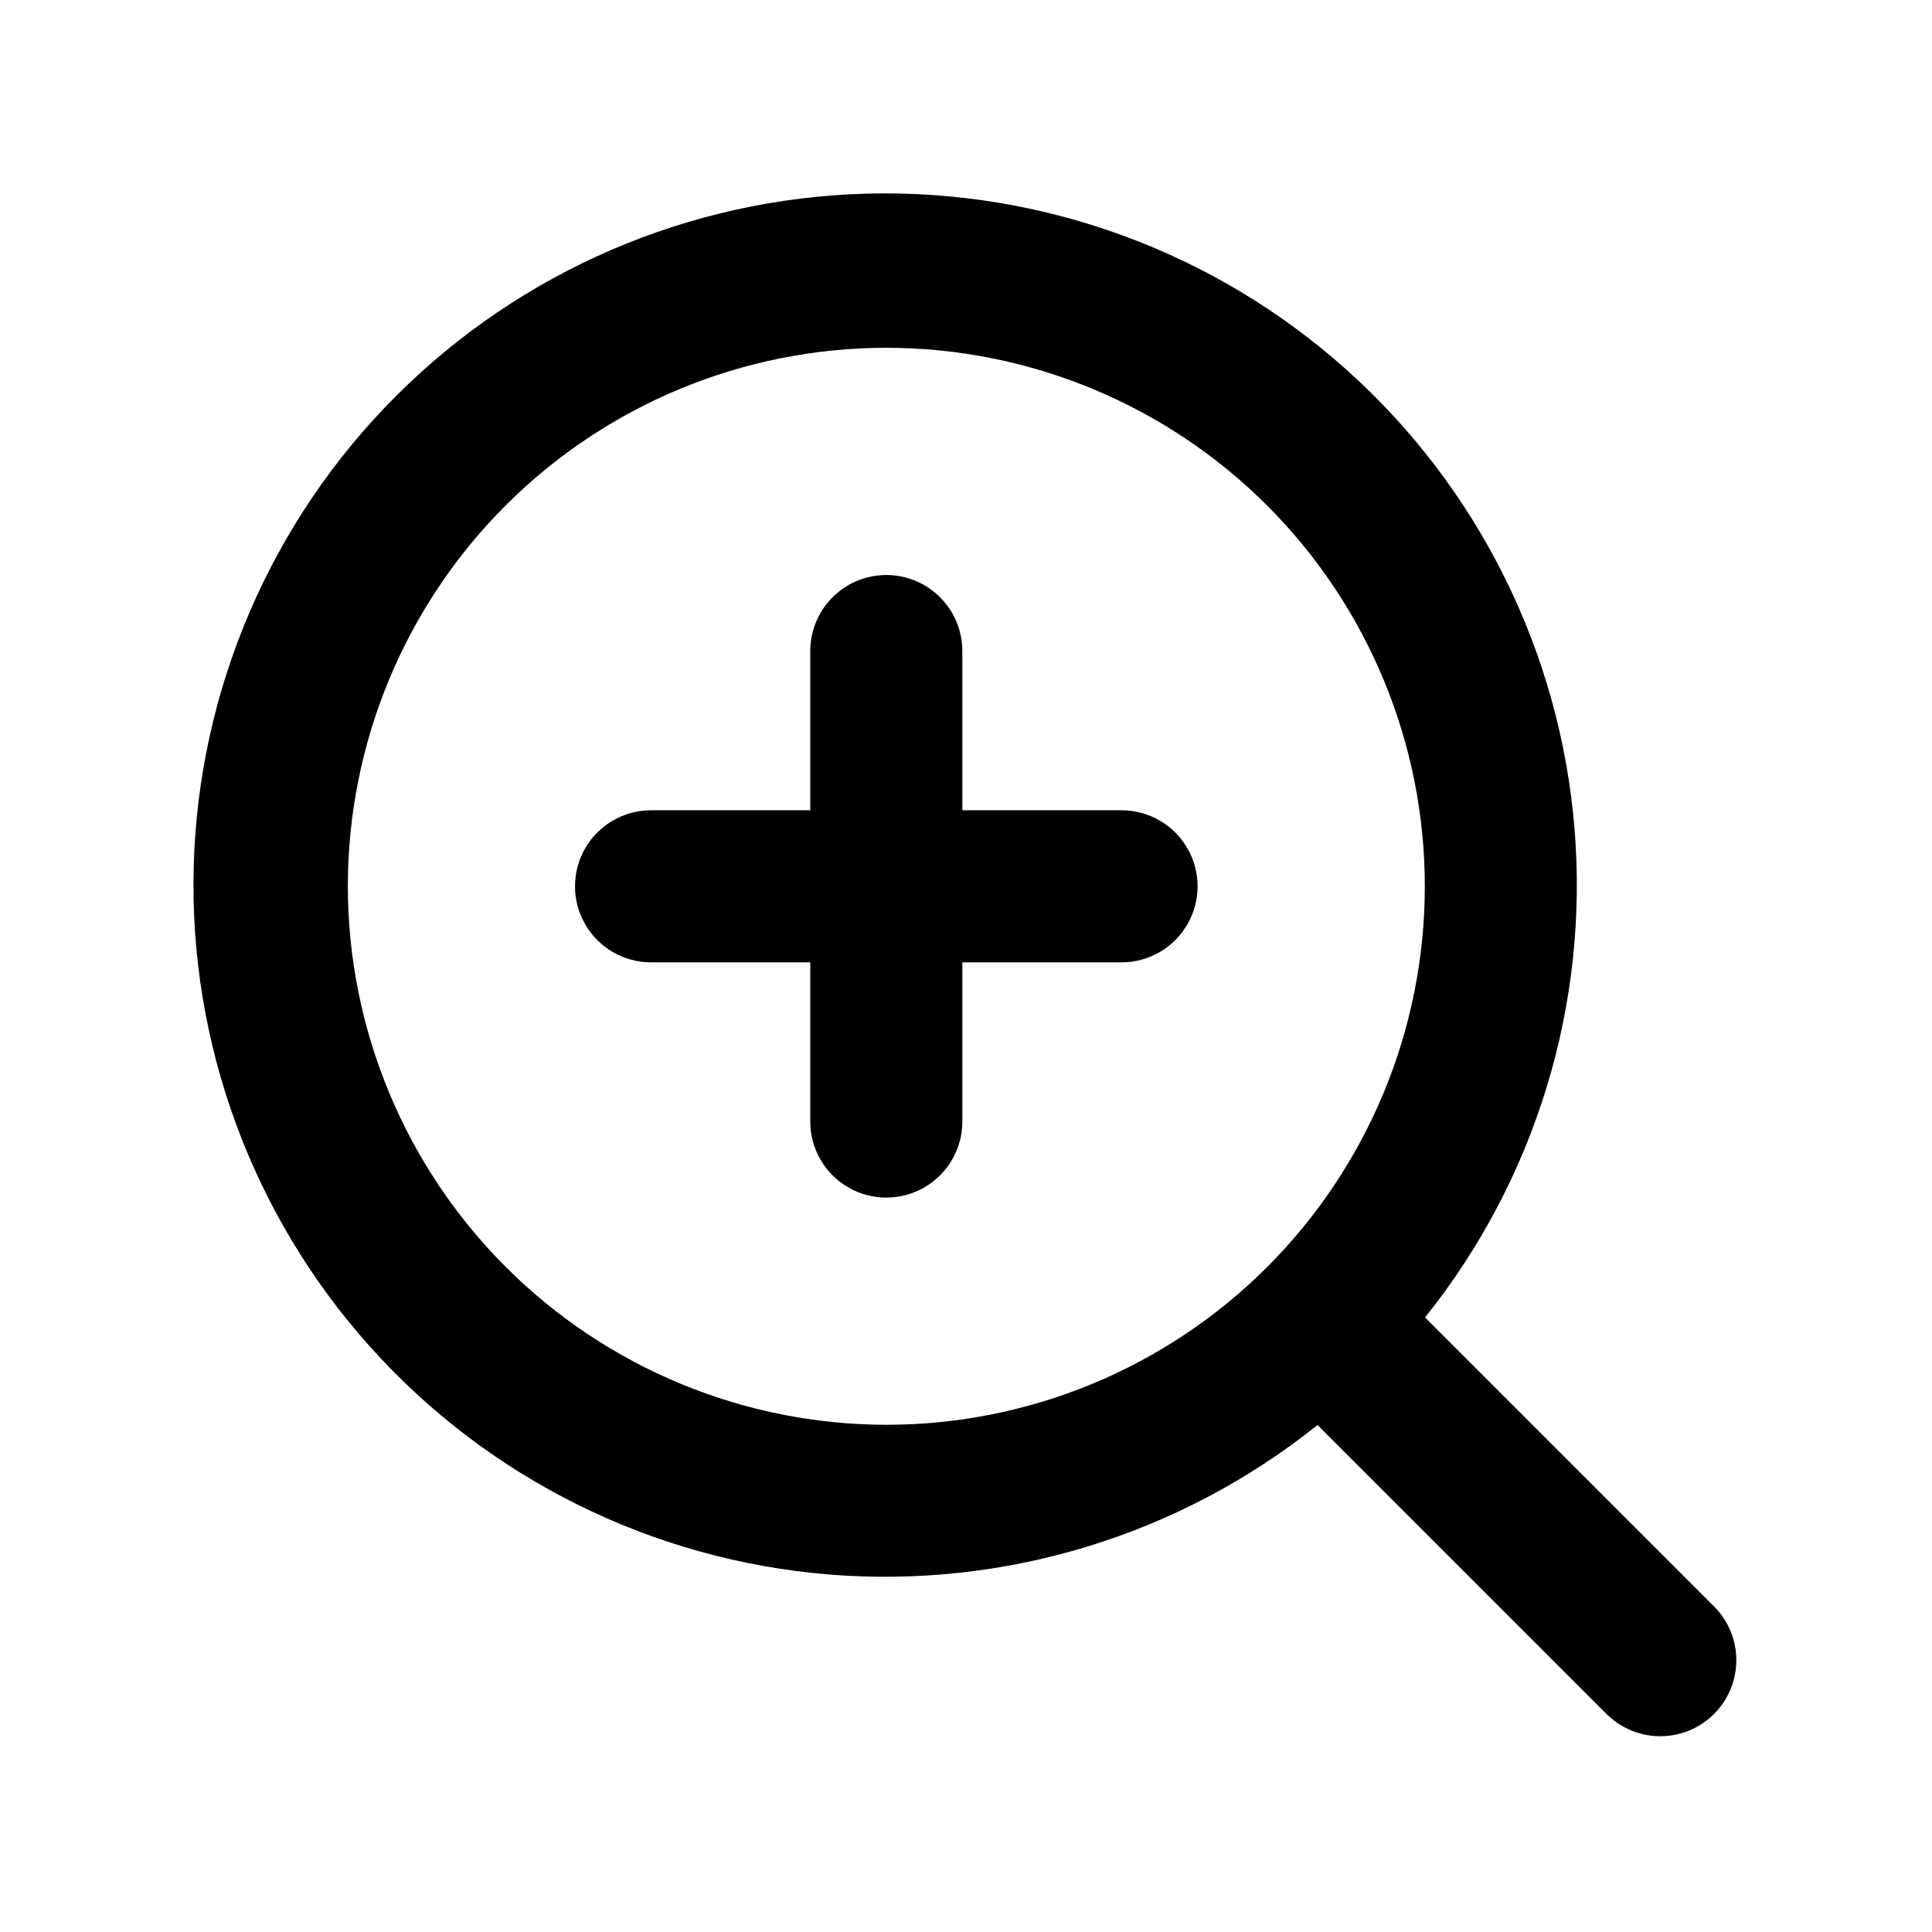 <?xml version="1.0" encoding="UTF-8"?>
<!-- Uploaded to: SVG Repo, www.svgrepo.com, Generator: SVG Repo Mixer Tools -->
<svg fill="#000000" width="800px" height="800px" version="1.1" viewBox="144 144 512 512" xmlns="http://www.w3.org/2000/svg">
 <g>
  <path d="m598.23 569.72-76.578-76.578c29.297-36.586 43.469-83 39.598-129.71-3.867-46.707-25.48-90.16-60.395-121.43-34.914-31.266-80.48-47.969-127.33-46.68-46.852 1.293-91.43 20.48-124.57 53.621-33.141 33.141-52.328 77.719-53.617 124.57-1.293 46.848 15.414 92.414 46.68 127.33 31.266 34.914 74.719 56.527 121.43 60.395 46.711 3.867 93.125-10.301 129.71-39.598l76.578 76.578c5.094 5.09 12.516 7.082 19.469 5.215 6.957-1.863 12.391-7.297 14.254-14.25 1.863-6.957-0.125-14.379-5.215-19.469zm-362.05-190.84c-0.004-37.848 15.031-74.145 41.793-100.91 26.762-26.762 63.059-41.797 100.91-41.801 37.848 0 74.145 15.035 100.91 41.797 26.762 26.762 41.797 63.059 41.797 100.91s-15.035 74.148-41.797 100.91c-26.762 26.762-63.059 41.797-100.91 41.797-37.836-0.043-74.105-15.09-100.86-41.84-26.754-26.754-41.801-63.027-41.844-100.86z"/>
  <path d="m441.22 358.73h-42.188v-42.195c0-7.199-3.84-13.852-10.078-17.453-6.234-3.598-13.914-3.598-20.152 0-6.234 3.602-10.074 10.254-10.074 17.453v42.195h-42.195c-7.199 0-13.852 3.84-17.453 10.074-3.598 6.238-3.598 13.918 0 20.152 3.602 6.238 10.254 10.078 17.453 10.078h42.195v42.188c0 7.203 3.84 13.855 10.074 17.453 6.238 3.602 13.918 3.602 20.152 0 6.238-3.598 10.078-10.25 10.078-17.453v-42.188h42.188c7.203 0 13.855-3.84 17.453-10.078 3.602-6.234 3.602-13.914 0-20.152-3.598-6.234-10.25-10.074-17.453-10.074z"/>
 </g>
</svg>